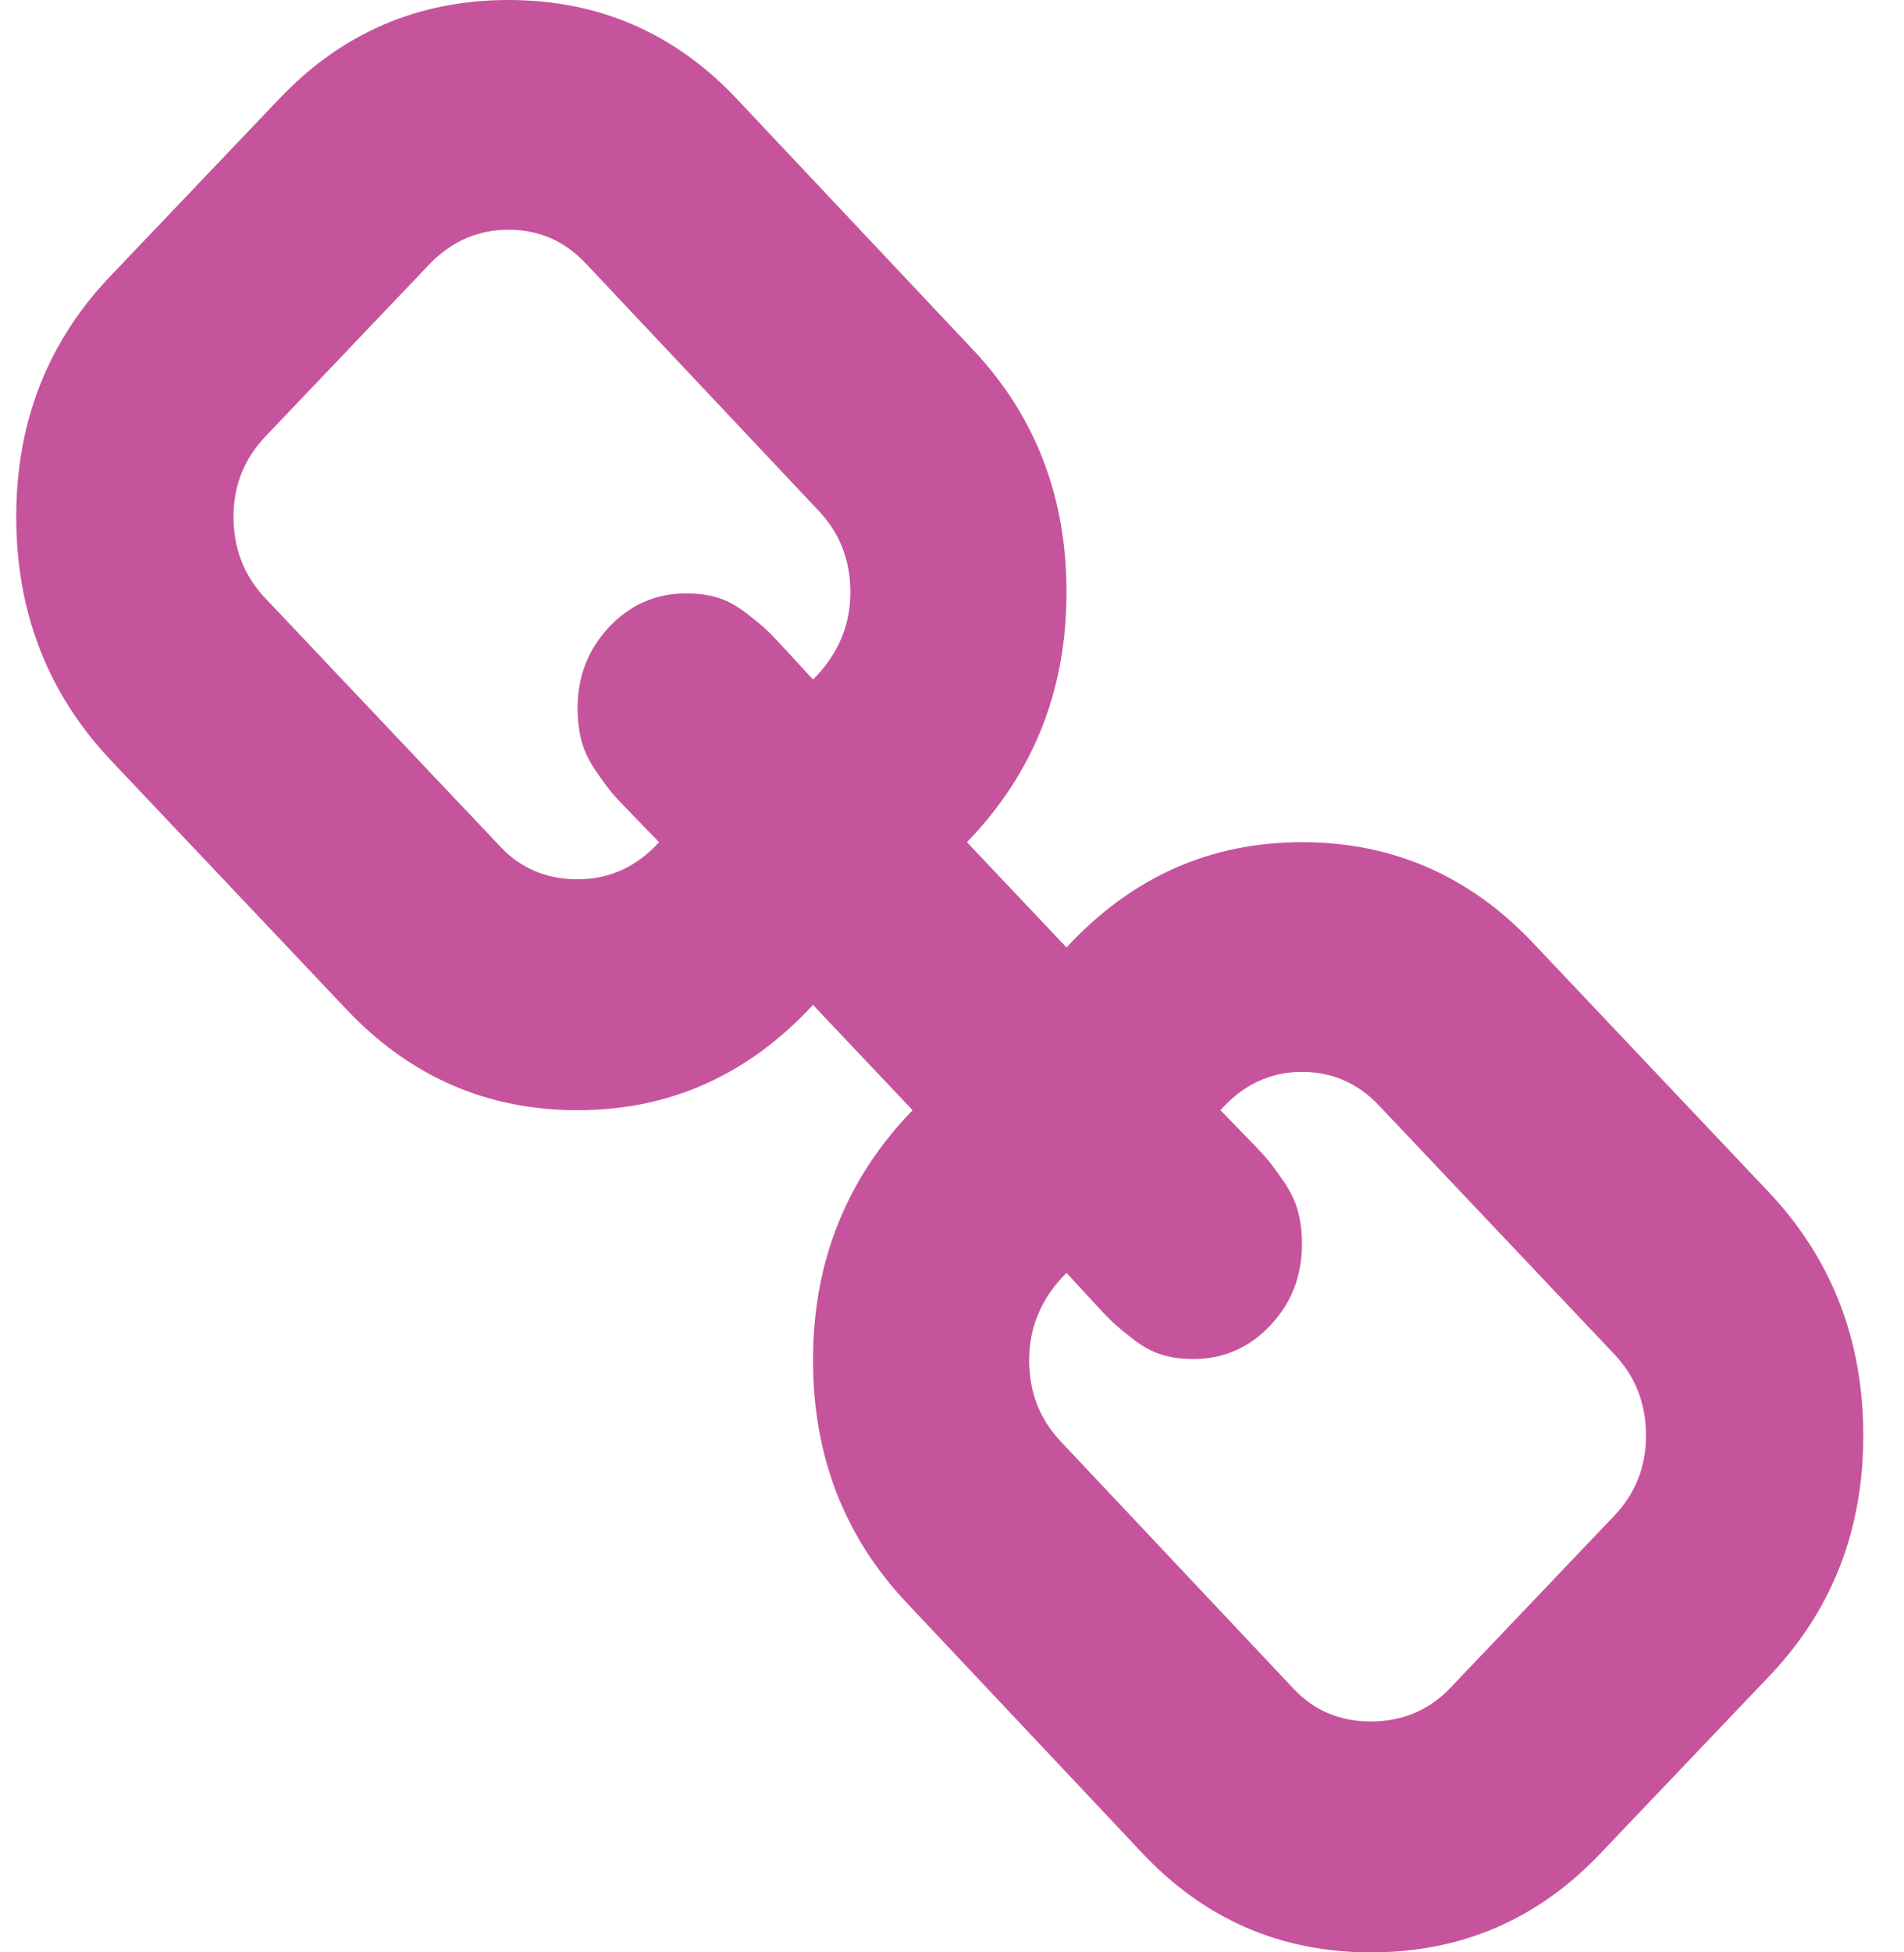 <svg width="40" height="41" viewBox="0 0 40 41" fill="none" xmlns="http://www.w3.org/2000/svg">
<path d="M34.58 30.147C34.58 29.477 34.358 28.908 33.914 28.439L28.968 23.213C28.524 22.744 27.985 22.51 27.352 22.51C26.686 22.51 26.115 22.778 25.64 23.314C25.687 23.364 25.838 23.519 26.091 23.779C26.345 24.038 26.515 24.218 26.602 24.319C26.69 24.419 26.809 24.578 26.959 24.796C27.11 25.014 27.213 25.227 27.268 25.437C27.324 25.646 27.352 25.876 27.352 26.128C27.352 26.797 27.13 27.367 26.686 27.836C26.242 28.305 25.703 28.539 25.069 28.539C24.831 28.539 24.613 28.51 24.415 28.451C24.217 28.393 24.015 28.284 23.809 28.125C23.603 27.966 23.452 27.84 23.357 27.748C23.262 27.656 23.091 27.476 22.846 27.208C22.6 26.94 22.453 26.781 22.406 26.73C21.883 27.25 21.621 27.861 21.621 28.564C21.621 29.234 21.843 29.804 22.287 30.273L27.185 35.473C27.613 35.925 28.152 36.151 28.802 36.151C29.436 36.151 29.975 35.934 30.419 35.498L33.914 31.83C34.358 31.361 34.58 30.8 34.58 30.147ZM17.865 12.436C17.865 11.766 17.643 11.196 17.199 10.727L12.301 5.527C11.857 5.058 11.318 4.824 10.684 4.824C10.066 4.824 9.527 5.05 9.067 5.502L5.572 9.17C5.128 9.639 4.906 10.2 4.906 10.853C4.906 11.523 5.128 12.092 5.572 12.561L10.518 17.787C10.946 18.239 11.485 18.465 12.134 18.465C12.8 18.465 13.371 18.206 13.846 17.686C13.799 17.636 13.648 17.481 13.395 17.221C13.141 16.962 12.971 16.782 12.883 16.681C12.796 16.581 12.677 16.422 12.527 16.204C12.376 15.986 12.273 15.773 12.218 15.563C12.162 15.354 12.134 15.124 12.134 14.873C12.134 14.203 12.356 13.633 12.8 13.164C13.244 12.695 13.783 12.461 14.417 12.461C14.655 12.461 14.873 12.49 15.071 12.549C15.269 12.607 15.471 12.716 15.677 12.875C15.883 13.034 16.034 13.16 16.129 13.252C16.224 13.344 16.395 13.524 16.64 13.792C16.886 14.06 17.032 14.219 17.08 14.27C17.603 13.75 17.865 13.139 17.865 12.436ZM39.145 30.147C39.145 32.157 38.471 33.857 37.124 35.247L33.629 38.915C32.313 40.305 30.704 41 28.802 41C26.884 41 25.267 40.288 23.951 38.865L19.053 33.664C17.738 32.274 17.08 30.574 17.08 28.564C17.08 26.504 17.777 24.754 19.172 23.314L17.08 21.103C15.717 22.577 14.068 23.314 12.134 23.314C10.232 23.314 8.616 22.61 7.284 21.203L2.339 15.978C1.007 14.571 0.341 12.863 0.341 10.853C0.341 8.843 1.015 7.143 2.362 5.753L5.857 2.085C7.173 0.695 8.782 0 10.684 0C12.602 0 14.219 0.712 15.534 2.135L20.433 7.336C21.748 8.726 22.406 10.426 22.406 12.436C22.406 14.496 21.709 16.246 20.314 17.686L22.406 19.897C23.769 18.423 25.418 17.686 27.352 17.686C29.254 17.686 30.87 18.39 32.202 19.797L37.147 25.022C38.479 26.429 39.145 28.137 39.145 30.147Z" fill="#C6549C"/>
</svg>

